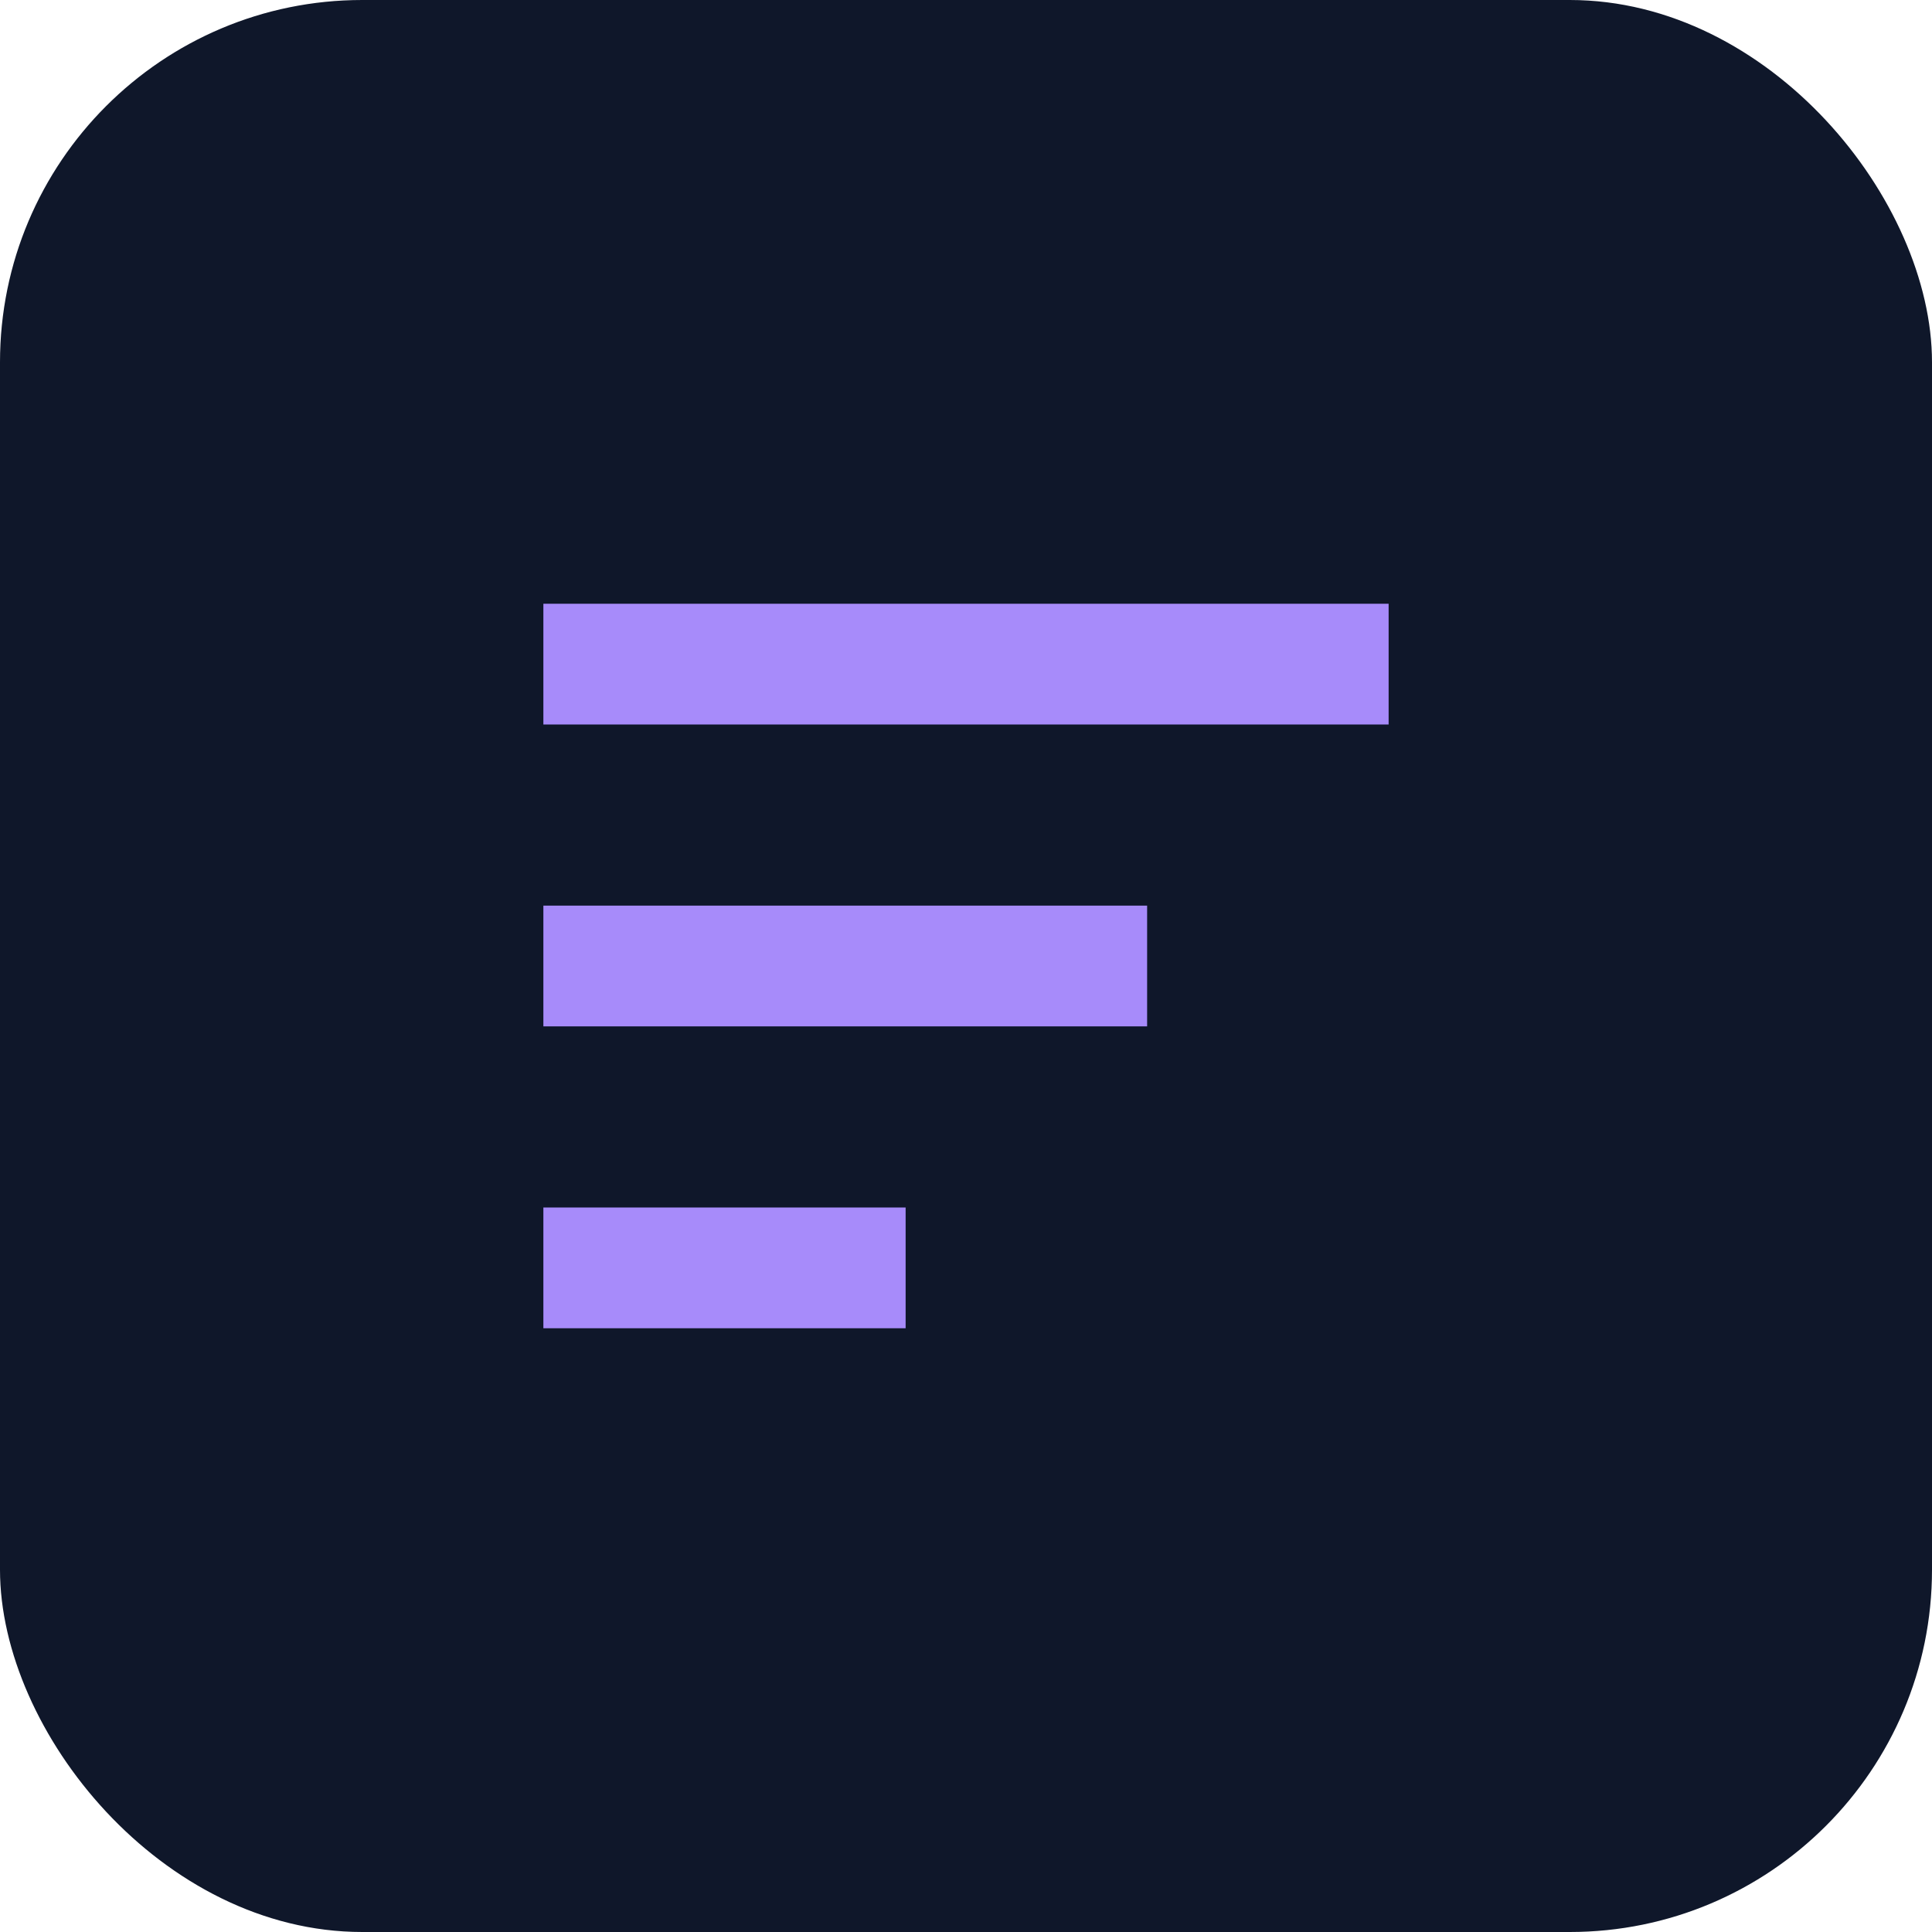 <svg xmlns="http://www.w3.org/2000/svg" viewBox="0 0 64 64" fill="none">
  <rect width="64" height="64" rx="12" fill="#0f172a"/>
  <path d="M18 20h28v4H18zM18 30h20v4H18zM18 40h12v4H18z" fill="#a78bfa"/>
</svg>
